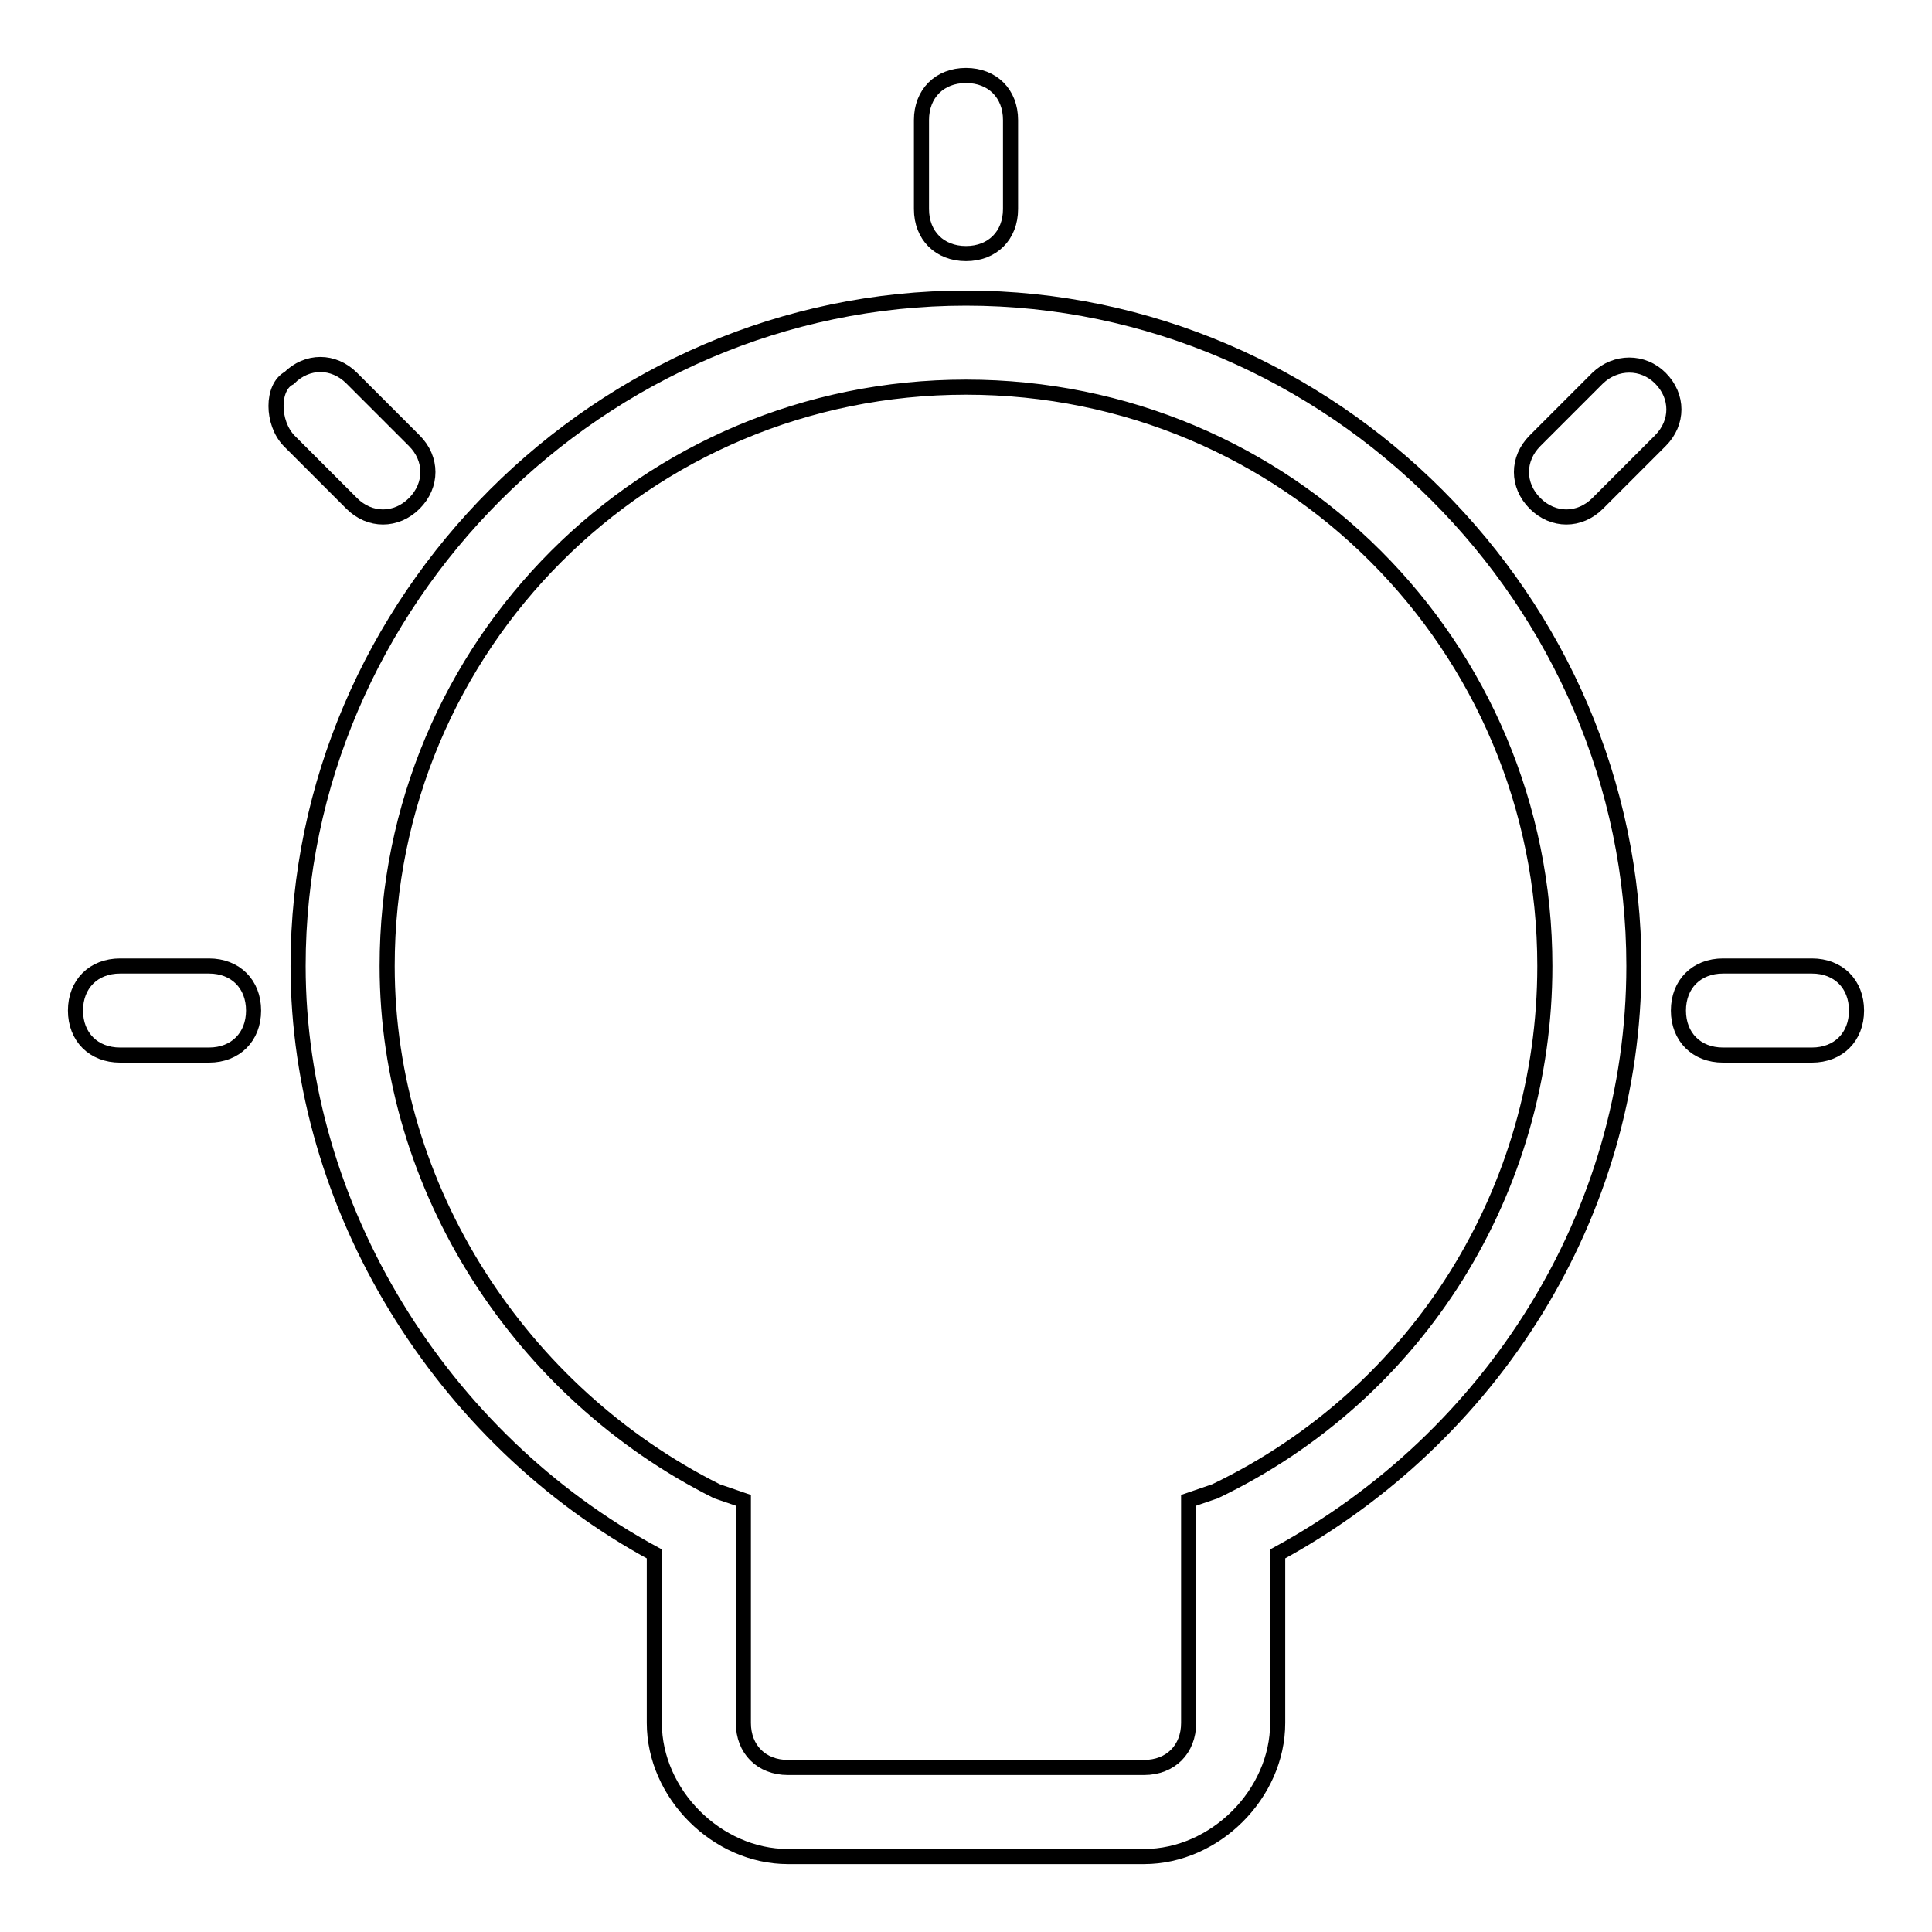 <?xml version="1.0" encoding="utf-8"?>
<!-- Svg Vector Icons : http://www.onlinewebfonts.com/icon -->
<!DOCTYPE svg PUBLIC "-//W3C//DTD SVG 1.1//EN" "http://www.w3.org/Graphics/SVG/1.1/DTD/svg11.dtd">
<svg version="1.1" xmlns="http://www.w3.org/2000/svg" xmlns:xlink="http://www.w3.org/1999/xlink" x="0px" y="0px" viewBox="0 0 256 256" enable-background="new 0 0 256 256" xml:space="preserve">
<g> <path stroke-width="2" fill-opacity="0" stroke="#000000"  d="M151.6,246h-47.2c-9.4,0-17.7-8.3-17.7-17.7v-22.4c-28.3-15.3-47.2-46-47.2-77.9 c0-48.4,40.1-88.5,88.5-88.5c48.4,0,88.5,40.1,88.5,88.5c0,33-18.9,62.5-47.2,77.9v22.4C169.3,237.7,161,246,151.6,246L151.6,246z  M128,51.3c-42.5,0-76.7,34.2-76.7,76.7c0,29.5,17.7,56.6,43.7,69.6l3.5,1.2v29.5c0,3.5,2.4,5.9,5.9,5.9h47.2 c3.5,0,5.9-2.4,5.9-5.9v-29.5l3.5-1.2c27.1-13,43.7-40.1,43.7-69.6C204.7,85.5,170.5,51.3,128,51.3z M128,10c3.5,0,5.9,2.4,5.9,5.9 v11.8c0,3.5-2.4,5.9-5.9,5.9s-5.9-2.4-5.9-5.9V15.9C122.1,12.4,124.5,10,128,10z M220,50.1c2.4,2.4,2.4,5.9,0,8.3l-8.3,8.3 c-2.4,2.4-5.9,2.4-8.3,0c-2.4-2.4-2.4-5.9,0-8.3l8.3-8.3C214.1,47.8,217.7,47.8,220,50.1z M246,133.9c0,3.5-2.4,5.9-5.9,5.9h-11.8 c-3.5,0-5.9-2.4-5.9-5.9s2.4-5.9,5.9-5.9h11.8C243.6,128,246,130.4,246,133.9z M38.3,50.1c2.4-2.4,5.9-2.4,8.3,0l8.3,8.3 c2.4,2.4,2.4,5.9,0,8.3c-2.4,2.4-5.9,2.4-8.3,0l-8.3-8.3C36,56,36,51.3,38.3,50.1z M33.6,133.9c0,3.5-2.4,5.9-5.9,5.9H15.9 c-3.5,0-5.9-2.4-5.9-5.9s2.4-5.9,5.9-5.9h11.8C31.2,128,33.6,130.4,33.6,133.9z"/></g>
</svg>